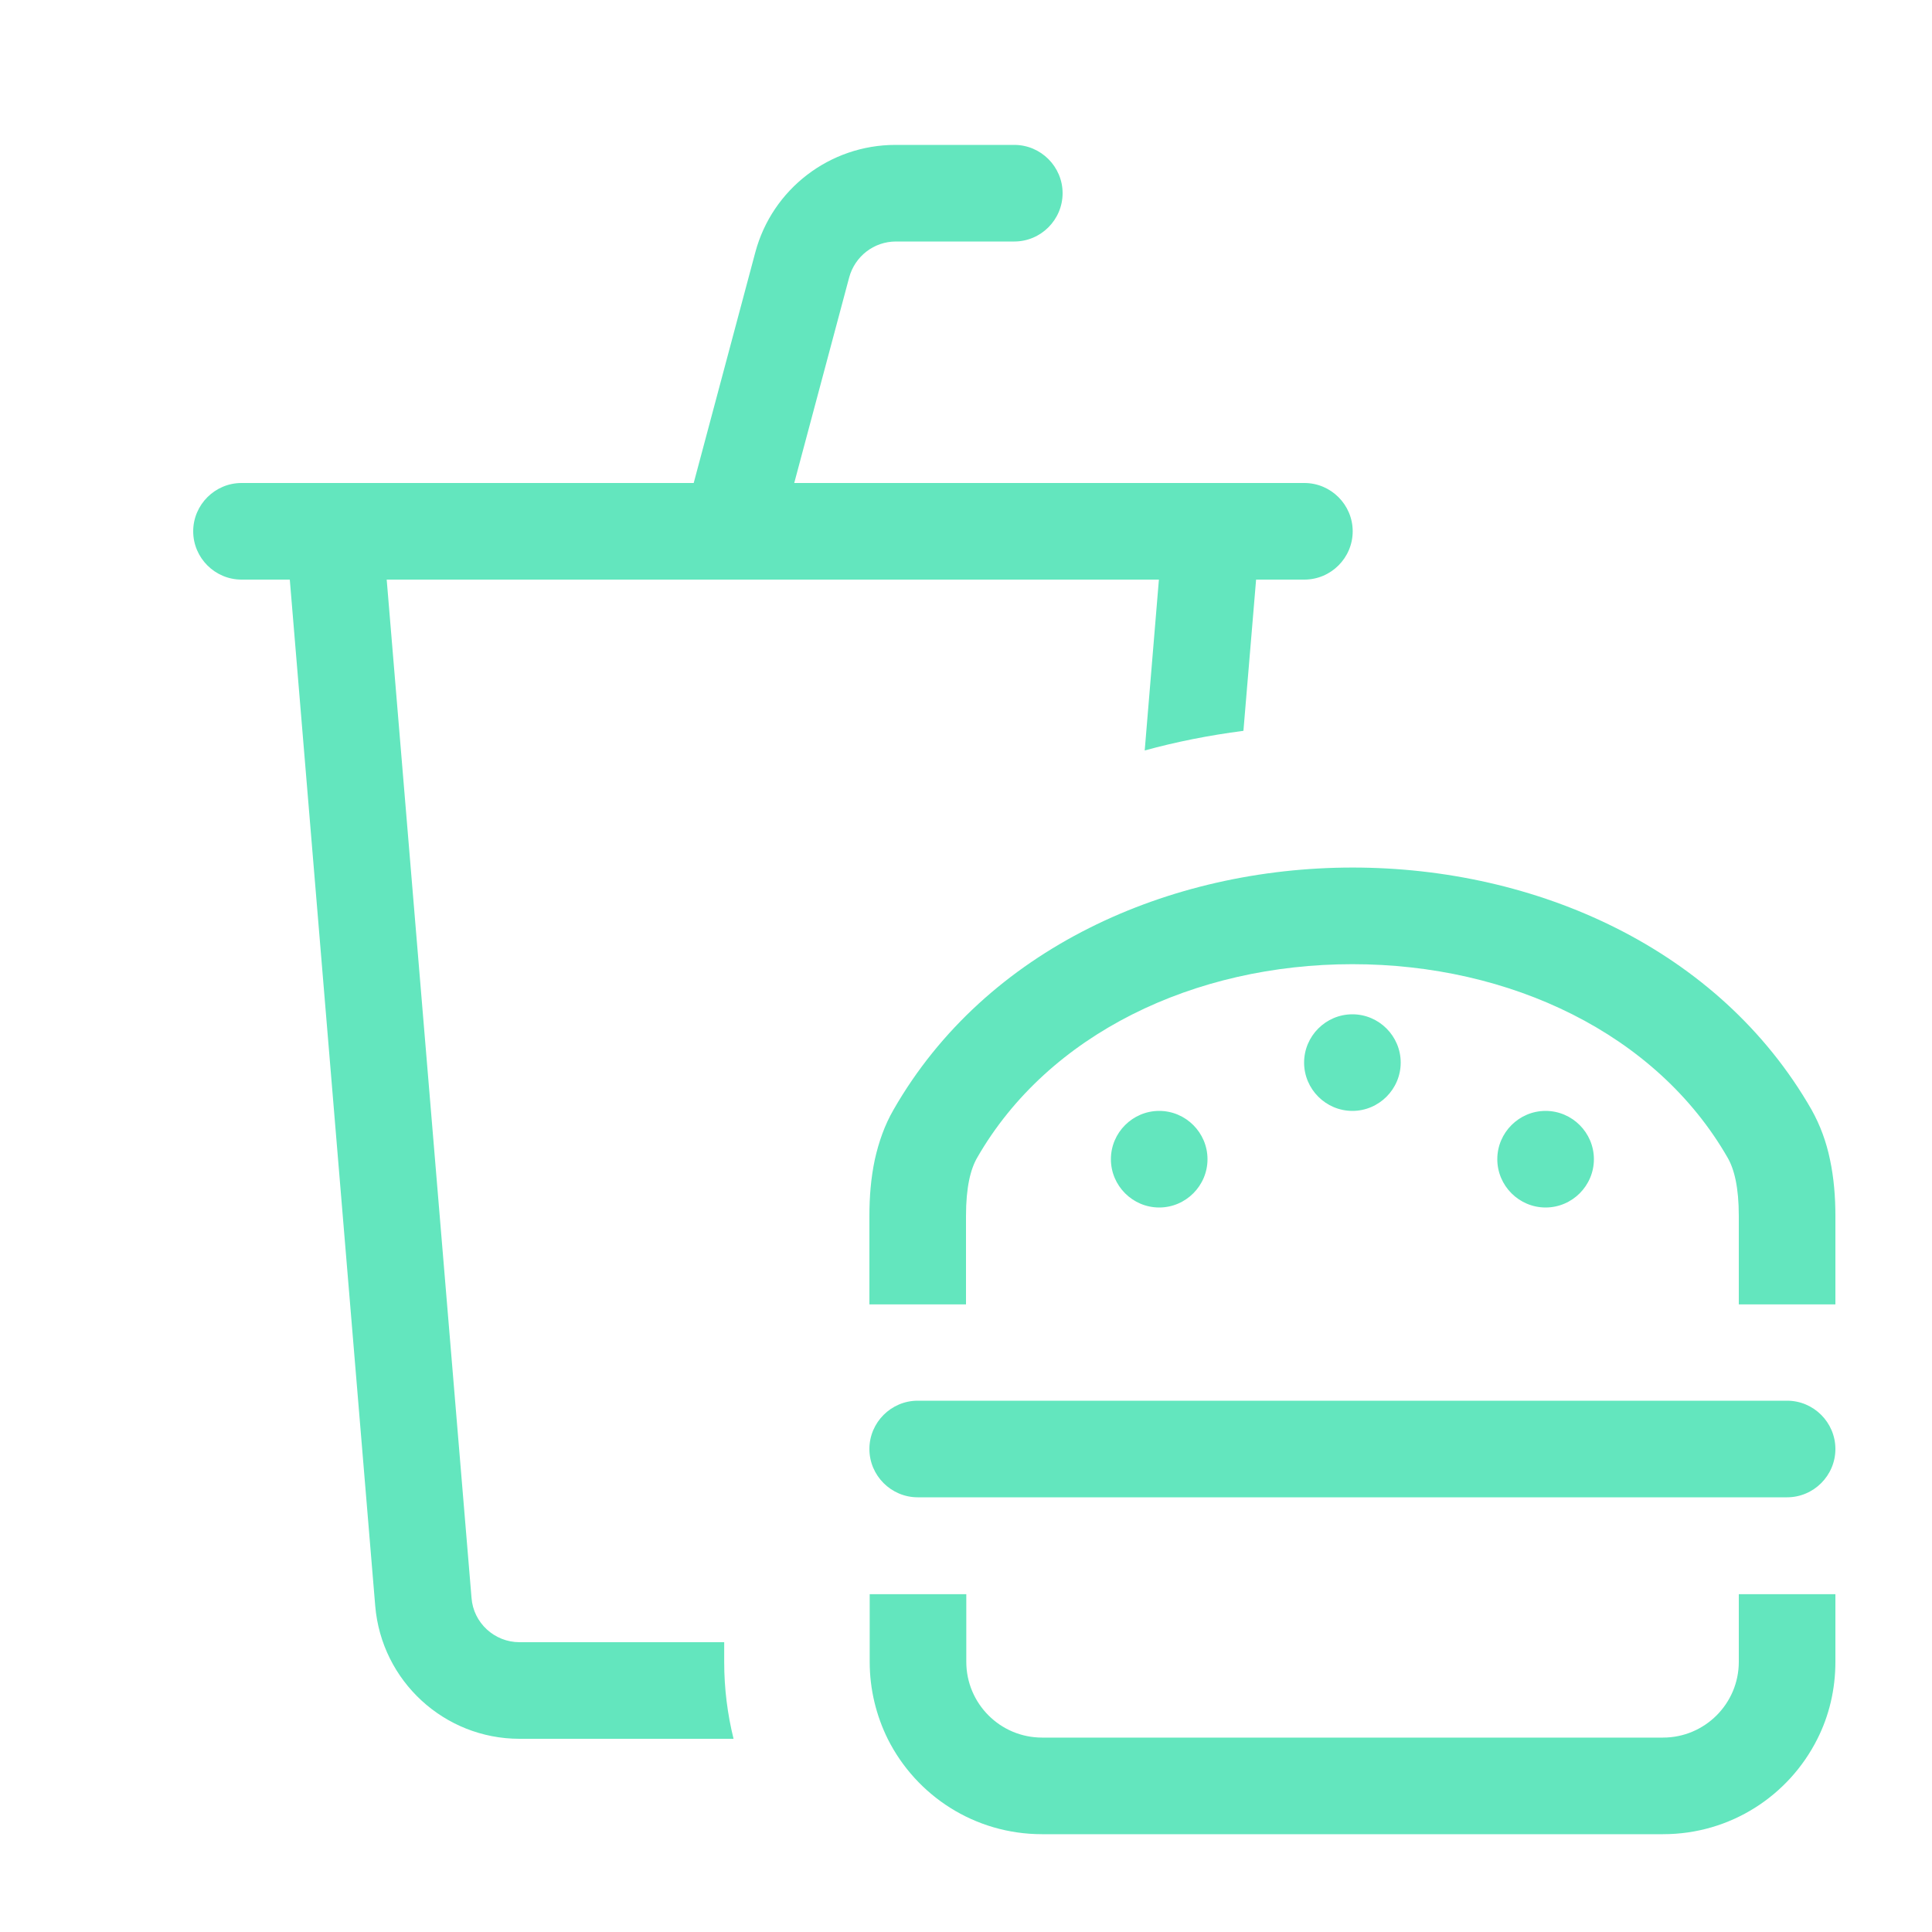 <?xml version="1.0" encoding="UTF-8"?>
<svg xmlns="http://www.w3.org/2000/svg" xmlns:xlink="http://www.w3.org/1999/xlink" width="150px" height="150px" viewBox="0 0 150 150" version="1.1">
<g id="surface1">
<path style=" stroke:none;fill-rule:nonzero;fill:rgb(38.824%,90.196%,74.51%);fill-opacity:1;" d="M 69.516 11.25 C 64.43 11.25 59.953 14.672 58.641 19.594 L 53.859 37.5 L 18.75 37.5 C 16.688 37.5 15 39.188 15 41.25 C 15 43.312 16.688 45 18.75 45 L 22.5 45 L 29.133 124.688 C 29.625 130.523 34.5 135 40.336 135 L 56.953 135 C 56.484 133.102 56.227 131.109 56.227 129.07 L 56.227 127.5 L 40.336 127.5 C 38.391 127.5 36.75 126 36.609 124.055 L 30.023 45 L 89.977 45 L 88.875 58.266 C 91.266 57.609 93.82 57.094 96.539 56.742 L 97.523 45 L 101.273 45 C 103.336 45 105.023 43.312 105.023 41.25 C 105.023 39.188 103.336 37.5 101.273 37.5 L 61.664 37.5 L 65.93 21.539 C 66.375 19.898 67.852 18.75 69.562 18.75 L 78.75 18.75 C 80.812 18.75 82.5 17.062 82.5 15 C 82.5 12.938 80.812 11.25 78.75 11.25 Z M 75 94.406 C 75 92.18 75.352 90.773 75.867 89.883 C 81.398 80.25 92.742 74.859 105 74.859 C 117.258 74.859 128.602 80.25 134.133 89.883 C 134.648 90.773 135 92.18 135 94.406 L 135 101.273 L 142.5 101.273 L 142.5 94.406 C 142.5 92.93 142.383 91.453 142.078 90.023 C 141.797 88.664 141.328 87.375 140.648 86.156 C 126.281 61.078 83.742 61.102 69.375 86.156 C 68.672 87.375 68.227 88.664 67.922 90.023 C 67.617 91.453 67.5 92.93 67.5 94.406 L 67.5 101.273 L 75 101.273 Z M 135 129.023 C 135 132.281 132.352 134.906 129.117 134.906 L 80.906 134.906 C 77.648 134.906 75.023 132.258 75.023 129.023 L 75.023 123.773 L 67.523 123.773 L 67.523 129.023 C 67.523 131.18 68.039 133.219 68.93 135.023 C 71.133 139.406 75.656 142.406 80.906 142.406 L 129.117 142.406 C 134.367 142.406 138.891 139.406 141.094 135.023 C 142.008 133.219 142.5 131.18 142.5 129.023 L 142.5 123.773 L 135 123.773 Z M 71.25 108.75 C 69.188 108.75 67.5 110.438 67.5 112.5 C 67.5 114.562 69.188 116.25 71.25 116.25 L 138.75 116.25 C 140.812 116.25 142.5 114.562 142.5 112.5 C 142.5 110.438 140.812 108.75 138.75 108.75 Z M 108.75 82.5 C 108.75 80.438 107.062 78.75 105 78.75 C 102.938 78.75 101.25 80.438 101.25 82.5 C 101.25 84.562 102.938 86.25 105 86.25 C 107.062 86.25 108.75 84.562 108.75 82.5 Z M 90 93.75 C 92.062 93.75 93.75 92.062 93.75 90 C 93.75 87.938 92.062 86.25 90 86.25 C 87.938 86.25 86.25 87.938 86.25 90 C 86.25 92.062 87.938 93.75 90 93.75 Z M 123.75 90 C 123.75 87.938 122.062 86.25 120 86.25 C 117.938 86.25 116.25 87.938 116.25 90 C 116.25 92.062 117.938 93.75 120 93.75 C 122.062 93.75 123.75 92.062 123.75 90 Z M 123.75 90 "/>
</g>
</svg>
